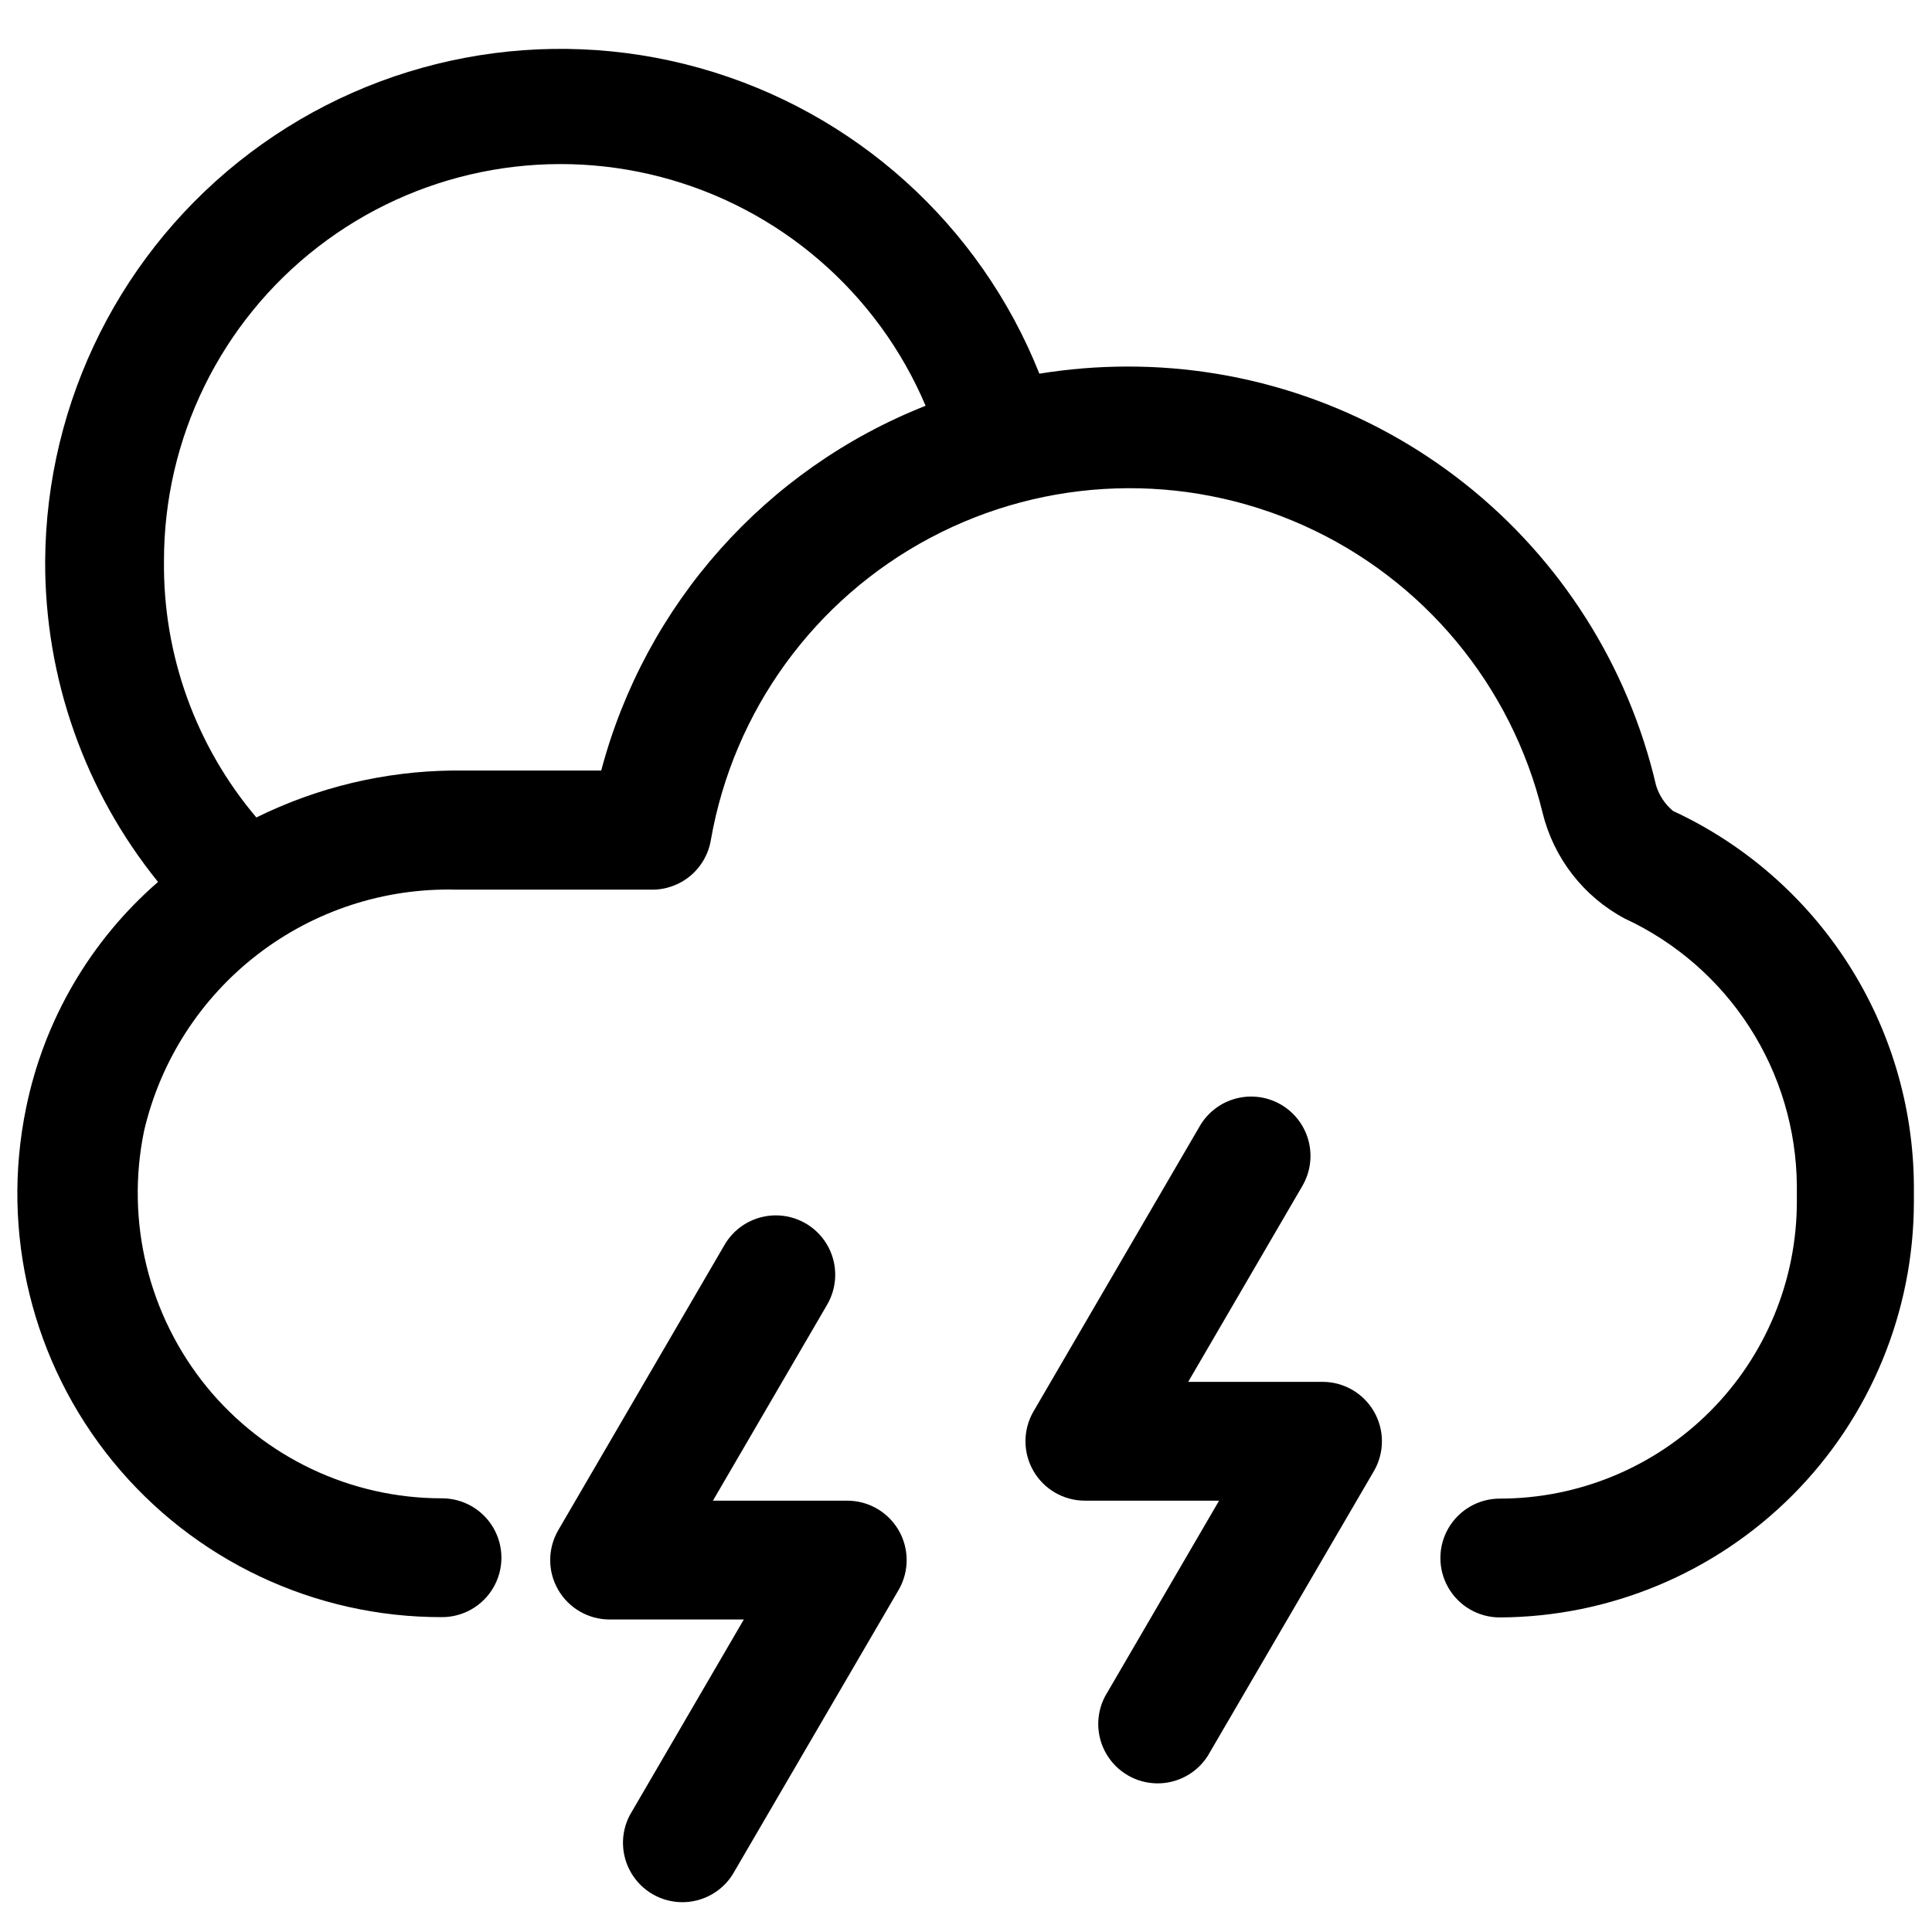 <?xml version="1.0" encoding="UTF-8"?>
<!-- Uploaded to: ICON Repo, www.iconrepo.com, Generator: ICON Repo Mixer Tools -->
<svg width="800px" height="800px" version="1.1" viewBox="144 144 512 512" xmlns="http://www.w3.org/2000/svg">
 <defs>
  <clipPath id="a">
   <path d="m148.09 156h503.81v417h-503.81z"/>
  </clipPath>
 </defs>
 <g clip-path="url(#a)">
  <path d="m651.2 462.42v-4.172c-0.121-20.91-6.188-41.352-17.492-58.945-11.305-17.59-27.379-31.602-46.352-40.398-2.117-1.777-3.676-4.129-4.484-6.769-7.375-31.645-25.266-59.852-50.746-80.012-25.48-20.16-57.043-31.082-89.535-30.984-7.754 0.016-15.492 0.645-23.145 1.891-15.746-39.57-49.051-69.527-90.059-81.016-41.008-11.488-85.027-3.188-119.04 22.441-34.012 25.633-54.121 65.66-54.379 108.25-0.105 30.938 10.461 60.965 29.914 85.016-17.914 15.559-30.199 36.586-34.953 59.828-6.852 33.113 1.586 67.547 22.969 93.738 21.379 26.195 53.43 41.352 87.242 41.27 5.625 0 10.82-3.004 13.633-7.875 2.812-4.871 2.812-10.871 0-15.742s-8.008-7.871-13.633-7.871c-24.16 0.02-47.051-10.82-62.348-29.52-15.453-18.973-21.555-43.895-16.609-67.859 4.324-18.551 14.918-35.039 29.992-46.684 15.07-11.645 33.703-17.734 52.742-17.238h51.719c3.762 0.055 7.418-1.246 10.309-3.656 2.887-2.41 4.816-5.777 5.438-9.488 5.988-34.246 27.457-63.812 58.168-80.105 30.715-16.297 67.23-17.496 98.945-3.254 31.715 14.246 55.078 42.336 63.301 76.117 2.938 12 10.836 22.191 21.727 28.023 13.543 6.269 25.027 16.254 33.113 28.801 8.082 12.543 12.434 27.125 12.547 42.047v4.172c0 20.879-8.293 40.902-23.059 55.664-14.762 14.766-34.785 23.059-55.664 23.059-5.625 0-10.82 3-13.633 7.871s-2.812 10.875 0 15.746c2.812 4.871 8.008 7.871 13.633 7.871 29.148-0.125 57.059-11.793 77.625-32.445 20.566-20.656 32.113-48.617 32.113-77.766zm-347.87-114.22h-39.359c-18.059 0.188-35.844 4.441-52.031 12.438-16.059-18.969-24.75-43.082-24.484-67.934-0.039-32.582 15.035-63.344 40.812-83.273 25.777-19.93 59.34-26.773 90.863-18.531 31.523 8.242 57.441 30.637 70.164 60.633-42.375 16.75-74.281 52.625-85.965 96.668z"/>
 </g>
 <path d="m483.52 436.76c-3.609-2.117-7.914-2.707-11.961-1.645s-7.504 3.695-9.605 7.312l-44.086 75.648c-2.809 4.871-2.812 10.867-0.004 15.738 2.809 4.871 8 7.871 13.625 7.879h35.582l-30.23 51.875c-2.535 4.844-2.375 10.656 0.422 15.355 2.797 4.695 7.832 7.606 13.301 7.688 5.465 0.078 10.582-2.684 13.516-7.297l44.082-75.57c2.777-4.879 2.75-10.863-0.074-15.715-2.82-4.848-8.012-7.832-13.625-7.824h-35.578l30.23-51.875h-0.004c2.121-3.602 2.727-7.898 1.676-11.945-1.047-4.047-3.66-7.508-7.266-9.625z"/>
 <path d="m357.57 468.25c-3.609-2.117-7.914-2.707-11.961-1.645s-7.504 3.695-9.605 7.312l-44.086 75.648c-2.809 4.871-2.812 10.867-0.004 15.738 2.809 4.871 8.004 7.871 13.625 7.879h35.582l-30.23 51.875c-2.535 4.844-2.375 10.656 0.426 15.355 2.797 4.695 7.828 7.606 13.297 7.688 5.465 0.078 10.582-2.684 13.516-7.297l44.082-75.57v-0.004c2.777-4.875 2.75-10.859-0.07-15.711-2.824-4.848-8.016-7.832-13.625-7.824h-35.582l30.23-51.875-0.004-0.004c2.125-3.598 2.727-7.894 1.68-11.941-1.051-4.047-3.664-7.508-7.269-9.625z"/>
</svg>